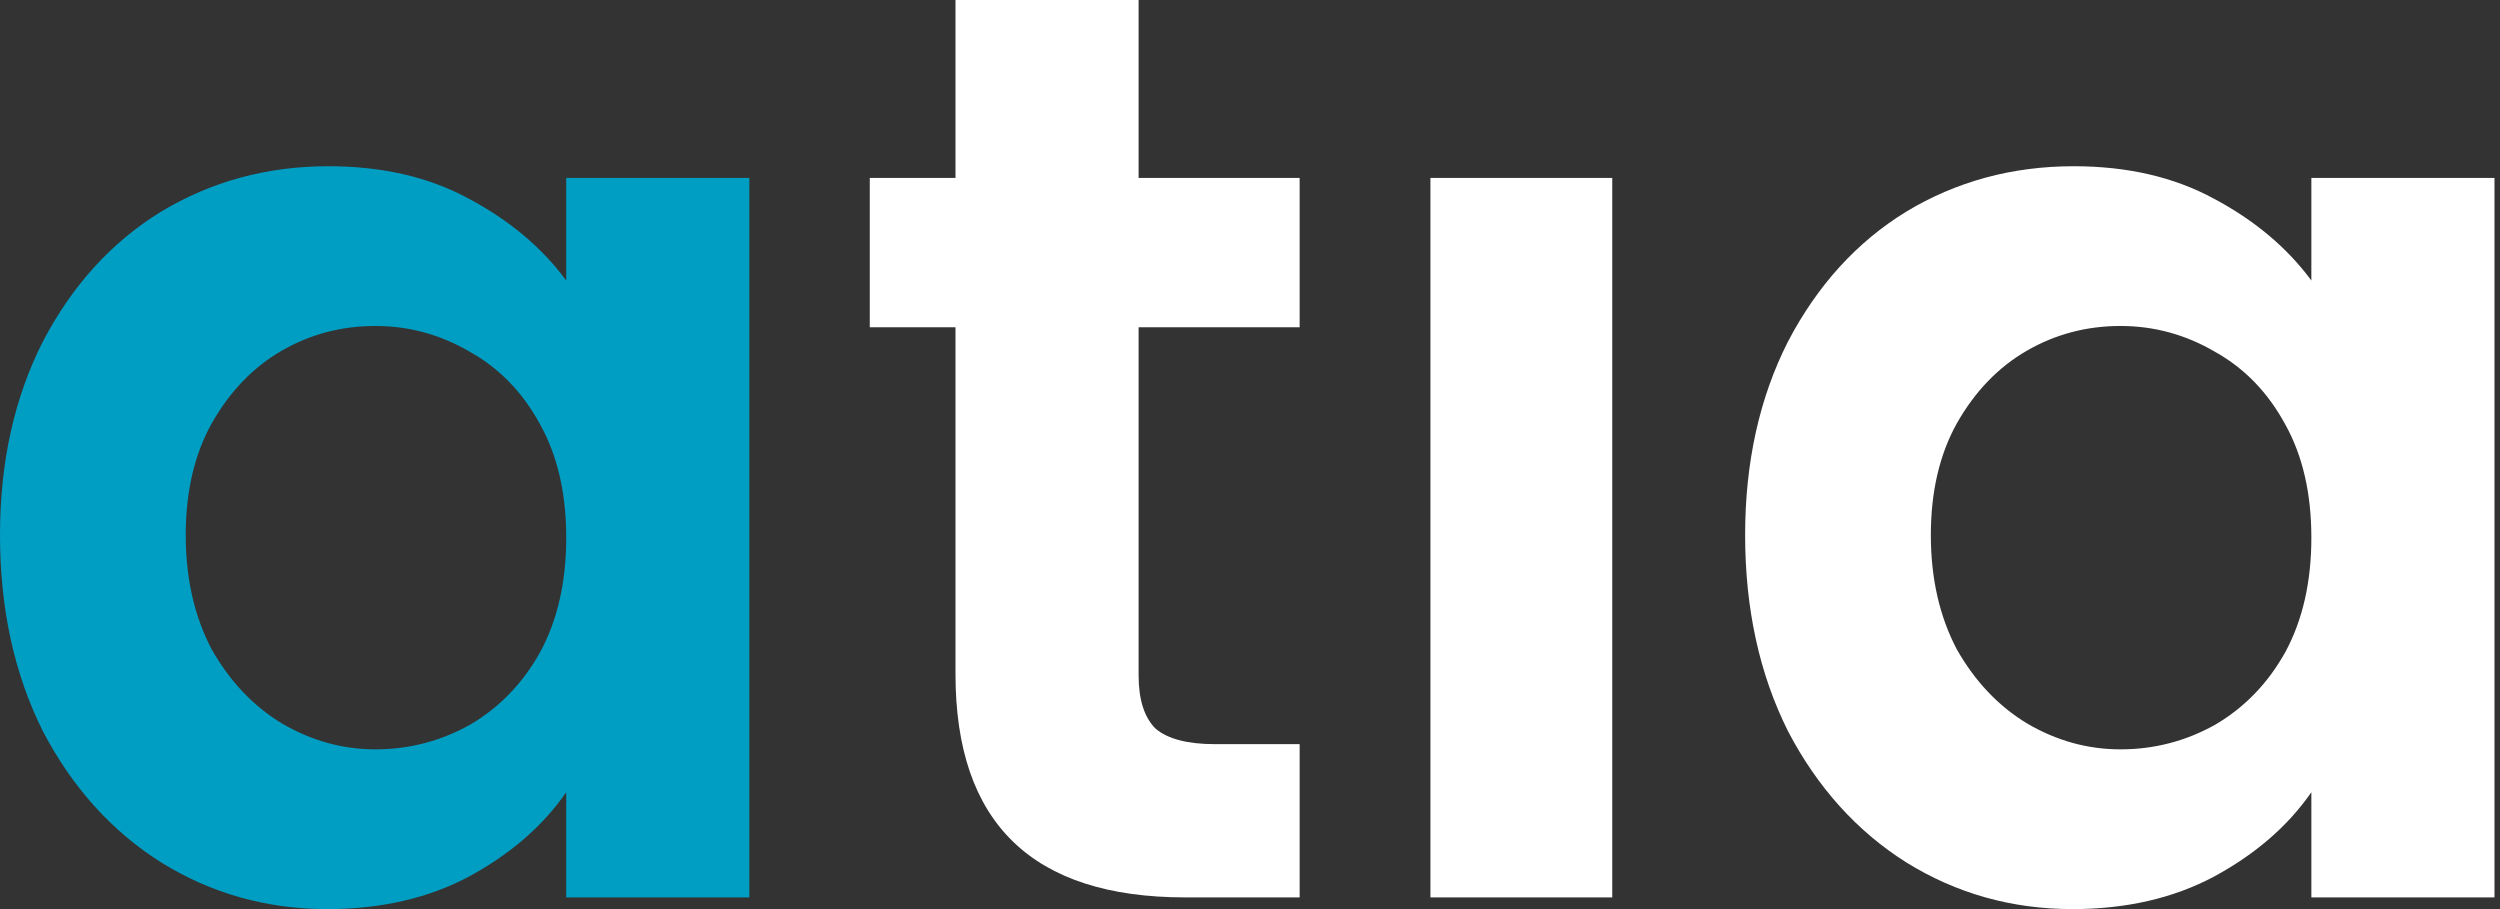 <svg width="77" height="28" viewBox="0 0 77 28" fill="none" xmlns="http://www.w3.org/2000/svg">
<rect x="0" y="0" width="77" height="28" fill="#333333" stroke="none"/>
<path d="M0 16.48C0 14.24 0.44 12.253 1.32 10.52C2.227 8.787 3.44 7.453 4.96 6.52C6.507 5.587 8.227 5.12 10.12 5.12C11.773 5.12 13.213 5.453 14.44 6.12C15.693 6.787 16.693 7.627 17.44 8.64V5.48H23.08V27.64H17.44V24.4C16.72 25.44 15.72 26.307 14.44 27C13.187 27.667 11.733 28 10.08 28C8.213 28 6.507 27.52 4.96 26.56C3.44 25.6 2.227 24.253 1.32 22.52C0.44 20.76 0 18.747 0 16.48ZM17.44 16.56C17.44 15.2 17.173 14.04 16.64 13.08C16.107 12.093 15.387 11.347 14.48 10.84C13.573 10.307 12.6 10.04 11.56 10.04C10.52 10.04 9.56 10.293 8.68 10.8C7.8 11.307 7.08 12.053 6.52 13.04C5.987 14 5.72 15.147 5.72 16.48C5.72 17.813 5.987 18.987 6.52 20C7.08 20.987 7.8 21.747 8.68 22.28C9.587 22.813 10.547 23.08 11.56 23.08C12.6 23.08 13.573 22.827 14.48 22.32C15.387 21.787 16.107 21.04 16.64 20.08C17.173 19.093 17.44 17.92 17.44 16.56Z" fill="#019EC4"/>
<path d="M35.069 10.08V20.8C35.069 21.547 35.243 22.093 35.589 22.44C35.963 22.76 36.576 22.92 37.429 22.92H40.029V27.64H36.509C31.789 27.64 29.429 25.347 29.429 20.76V10.08H26.789V5.48H29.429V0H35.069V5.48H40.029V10.08H35.069Z" fill="white"/>
<path d="M49.657 5.48V27.64H44.057V5.48H49.657Z" fill="white"/>
<path d="M53.75 16.48C53.75 14.24 54.19 12.253 55.07 10.52C55.977 8.787 57.19 7.453 58.71 6.52C60.257 5.587 61.977 5.12 63.87 5.12C65.523 5.12 66.963 5.453 68.19 6.12C69.443 6.787 70.443 7.627 71.19 8.64V5.48H76.83V27.64H71.19V24.4C70.47 25.44 69.47 26.307 68.19 27C66.937 27.667 65.483 28 63.83 28C61.963 28 60.257 27.52 58.71 26.56C57.19 25.6 55.977 24.253 55.07 22.52C54.19 20.76 53.75 18.747 53.75 16.48ZM71.19 16.56C71.19 15.2 70.923 14.04 70.39 13.08C69.857 12.093 69.137 11.347 68.23 10.84C67.323 10.307 66.35 10.04 65.31 10.04C64.27 10.04 63.31 10.293 62.43 10.8C61.55 11.307 60.83 12.053 60.27 13.04C59.737 14 59.47 15.147 59.47 16.48C59.47 17.813 59.737 18.987 60.27 20C60.83 20.987 61.55 21.747 62.43 22.28C63.337 22.813 64.297 23.08 65.31 23.08C66.35 23.08 67.323 22.827 68.23 22.32C69.137 21.787 69.857 21.04 70.39 20.08C70.923 19.093 71.19 17.92 71.19 16.56Z" fill="white"/>
</svg>

